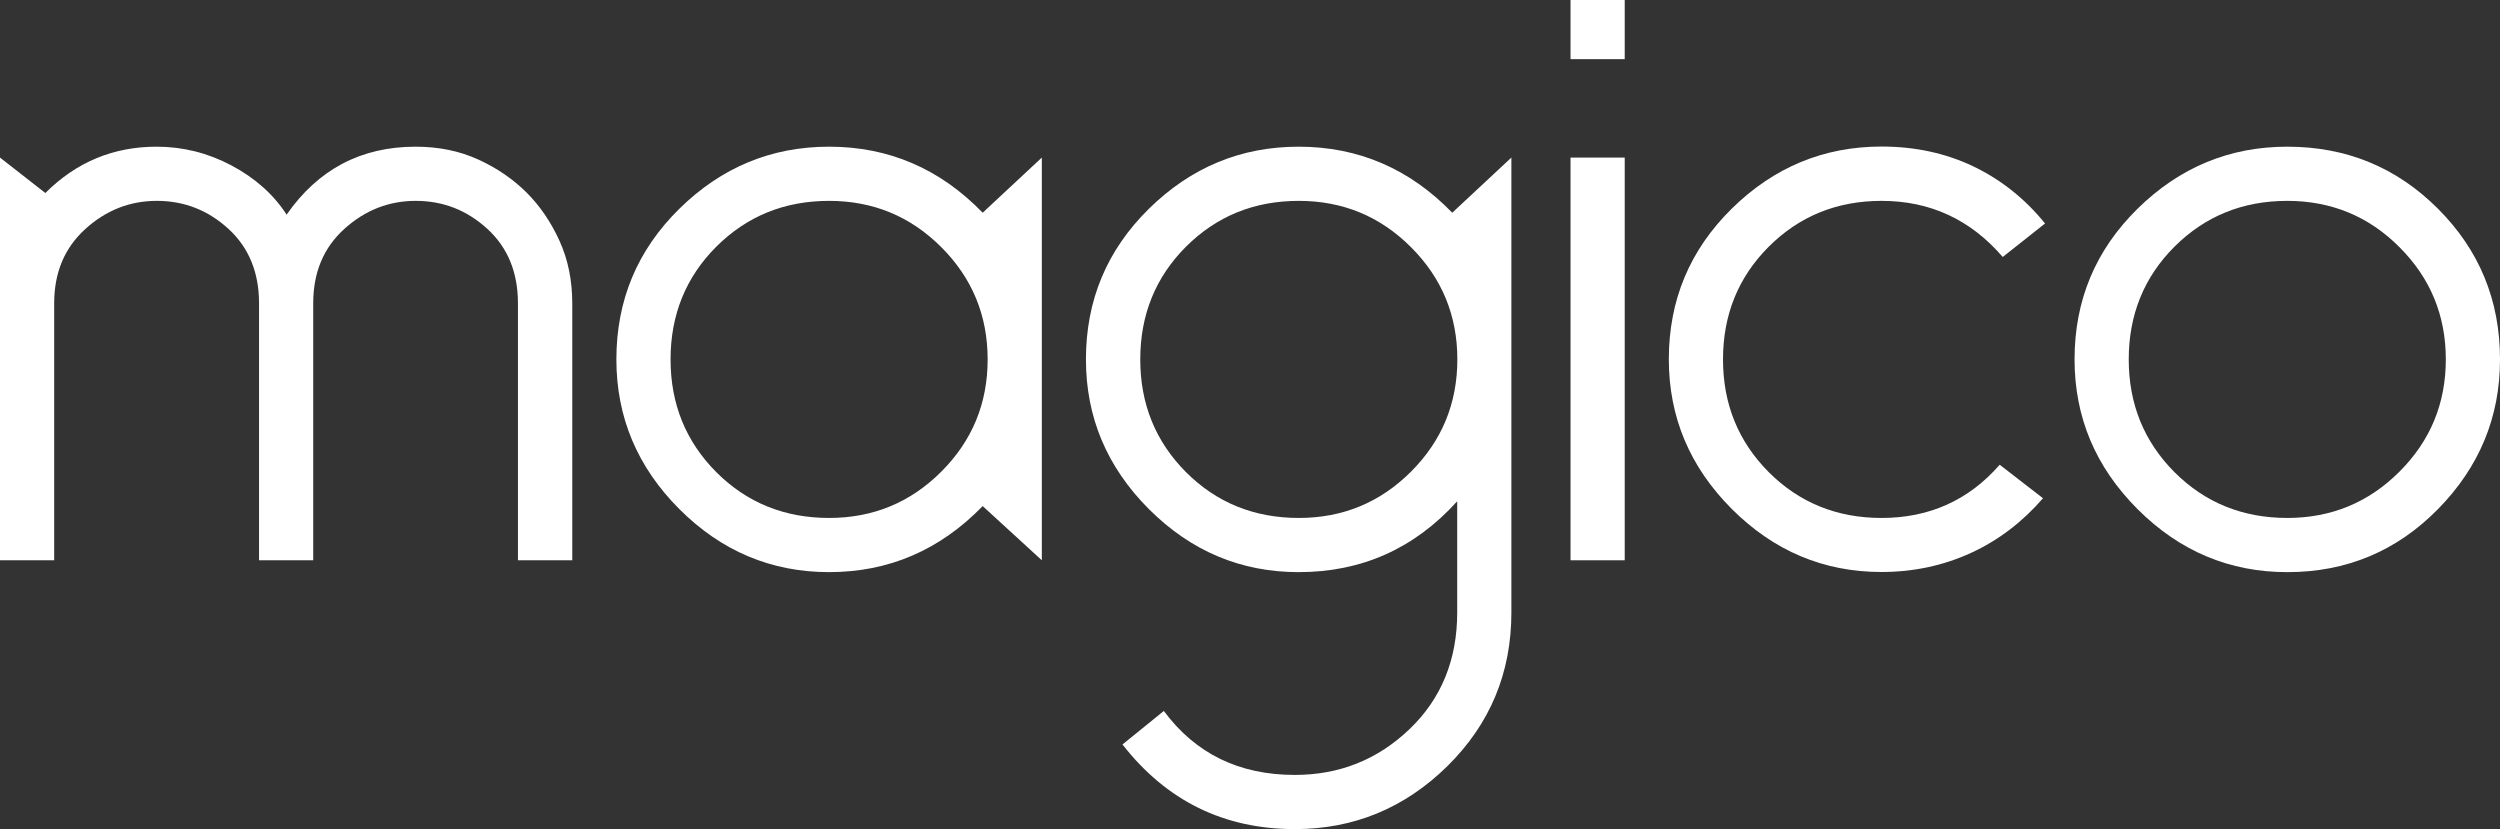 <?xml version="1.0" encoding="utf-8"?>
<!-- Generator: Adobe Illustrator 24.0.1, SVG Export Plug-In . SVG Version: 6.00 Build 0)  -->
<svg version="1.1" id="Warstwa_1" xmlns="http://www.w3.org/2000/svg" xmlns:xlink="http://www.w3.org/1999/xlink" x="0px" y="0px"
	 viewBox="0 0 181.34 60.14" style="enable-background:new 0 0 181.34 60.14;" xml:space="preserve">
<rect x="0" y="0" width="181.34" height="60.14" fill="#333333" stroke="none"/>
<style type="text/css">
	.st0{fill:#ffffff;}
</style>
<g>
	<path class="st0" d="M41.5,40.64h-3.93V22c0-2.24-0.74-4.04-2.21-5.39c-1.48-1.36-3.21-2.04-5.21-2.04c-1.95,0-3.68,0.68-5.18,2.04
		c-1.5,1.36-2.25,3.15-2.25,5.39v18.64h-3.93V22c0-2.24-0.74-4.04-2.21-5.39c-1.48-1.36-3.21-2.04-5.21-2.04
		c-1.95,0-3.68,0.68-5.18,2.04S3.93,19.76,3.93,22v18.64H0V11.43L3.29,14c2.24-2.24,4.93-3.36,8.07-3.36c1.9,0,3.71,0.45,5.43,1.36
		c1.71,0.91,3.05,2.1,4,3.57c2.29-3.29,5.4-4.93,9.36-4.93c1.67,0,3.18,0.31,4.54,0.93c1.36,0.62,2.52,1.42,3.5,2.39
		c0.98,0.98,1.77,2.14,2.39,3.5c0.62,1.36,0.93,2.87,0.93,4.54V40.64z"/>
	<path class="st0" d="M71.28,36.71c-3.1,3.19-6.81,4.79-11.14,4.79c-4.19,0-7.81-1.52-10.86-4.57c-3.05-3.05-4.57-6.67-4.57-10.86
		c0-4.29,1.52-7.93,4.57-10.93c3.05-3,6.67-4.5,10.86-4.5c4.33,0,8.05,1.6,11.14,4.79l4.29-4v29.21L71.28,36.71z M60.14,14.57
		c-3.24,0-5.96,1.11-8.18,3.32c-2.21,2.21-3.32,4.94-3.32,8.18s1.11,5.96,3.32,8.18c2.21,2.21,4.94,3.32,8.18,3.32
		c3.19,0,5.9-1.12,8.14-3.36c2.24-2.24,3.36-4.95,3.36-8.14c0-3.19-1.12-5.9-3.36-8.14C66.04,15.69,63.33,14.57,60.14,14.57z"/>
	<path class="st0" d="M84.42,51.57c2.29,3.09,5.45,4.64,9.5,4.64c3.24,0,6.01-1.11,8.32-3.32c2.31-2.21,3.46-5.04,3.46-8.46v-8.07
		c-3.1,3.43-6.93,5.14-11.5,5.14c-4.19,0-7.81-1.52-10.86-4.57c-3.05-3.05-4.57-6.67-4.57-10.86c0-4.29,1.52-7.93,4.57-10.93
		c3.05-3,6.67-4.5,10.86-4.5c4.33,0,8.05,1.6,11.14,4.79l4.29-4v33c0,4.38-1.55,8.09-4.64,11.14c-3.1,3.05-6.79,4.57-11.07,4.57
		c-5.14,0-9.31-2.05-12.5-6.14L84.42,51.57z M94.21,14.57c-3.24,0-5.96,1.11-8.18,3.32c-2.21,2.21-3.32,4.94-3.32,8.18
		s1.11,5.96,3.32,8.18c2.21,2.21,4.94,3.32,8.18,3.32c3.19,0,5.9-1.12,8.14-3.36c2.24-2.24,3.36-4.95,3.36-8.14
		c0-3.19-1.12-5.9-3.36-8.14C100.11,15.69,97.4,14.57,94.21,14.57z"/>
	<path class="st0" d="M113.92,0h3.93v4.29h-3.93V0z M113.92,11.43h3.93v29.21h-3.93V11.43z"/>
	<path class="st0" d="M148.34,16.21l-3.07,2.43c-2.33-2.71-5.26-4.07-8.79-4.07c-3.24,0-5.96,1.11-8.18,3.32
		c-2.21,2.21-3.32,4.94-3.32,8.18s1.11,5.96,3.32,8.18c2.21,2.21,4.94,3.32,8.18,3.32c3.47,0,6.33-1.29,8.57-3.86l3.14,2.43
		c-1.48,1.71-3.21,3.04-5.21,3.96s-4.17,1.39-6.5,1.39c-4.19,0-7.81-1.52-10.86-4.57c-3.05-3.05-4.57-6.67-4.57-10.86
		c0-4.29,1.52-7.93,4.57-10.93c3.05-3,6.67-4.5,10.86-4.5c2.43,0,4.64,0.48,6.64,1.43C145.13,13.02,146.87,14.4,148.34,16.21z"/>
	<path class="st0" d="M165.91,10.64c4.29,0,7.93,1.5,10.93,4.5c3,3,4.5,6.64,4.5,10.93c0,4.19-1.5,7.81-4.5,10.86
		c-3,3.05-6.64,4.57-10.93,4.57c-4.19,0-7.81-1.52-10.86-4.57c-3.05-3.05-4.57-6.67-4.57-10.86c0-4.29,1.52-7.93,4.57-10.93
		C158.1,12.14,161.72,10.64,165.91,10.64z M165.91,14.57c-3.24,0-5.96,1.11-8.18,3.32c-2.21,2.21-3.32,4.94-3.32,8.18
		s1.11,5.96,3.32,8.18c2.21,2.21,4.94,3.32,8.18,3.32c3.19,0,5.9-1.12,8.14-3.36c2.24-2.24,3.36-4.95,3.36-8.14
		c0-3.19-1.12-5.9-3.36-8.14C171.82,15.69,169.1,14.57,165.91,14.57z"/>
</g>
</svg>

